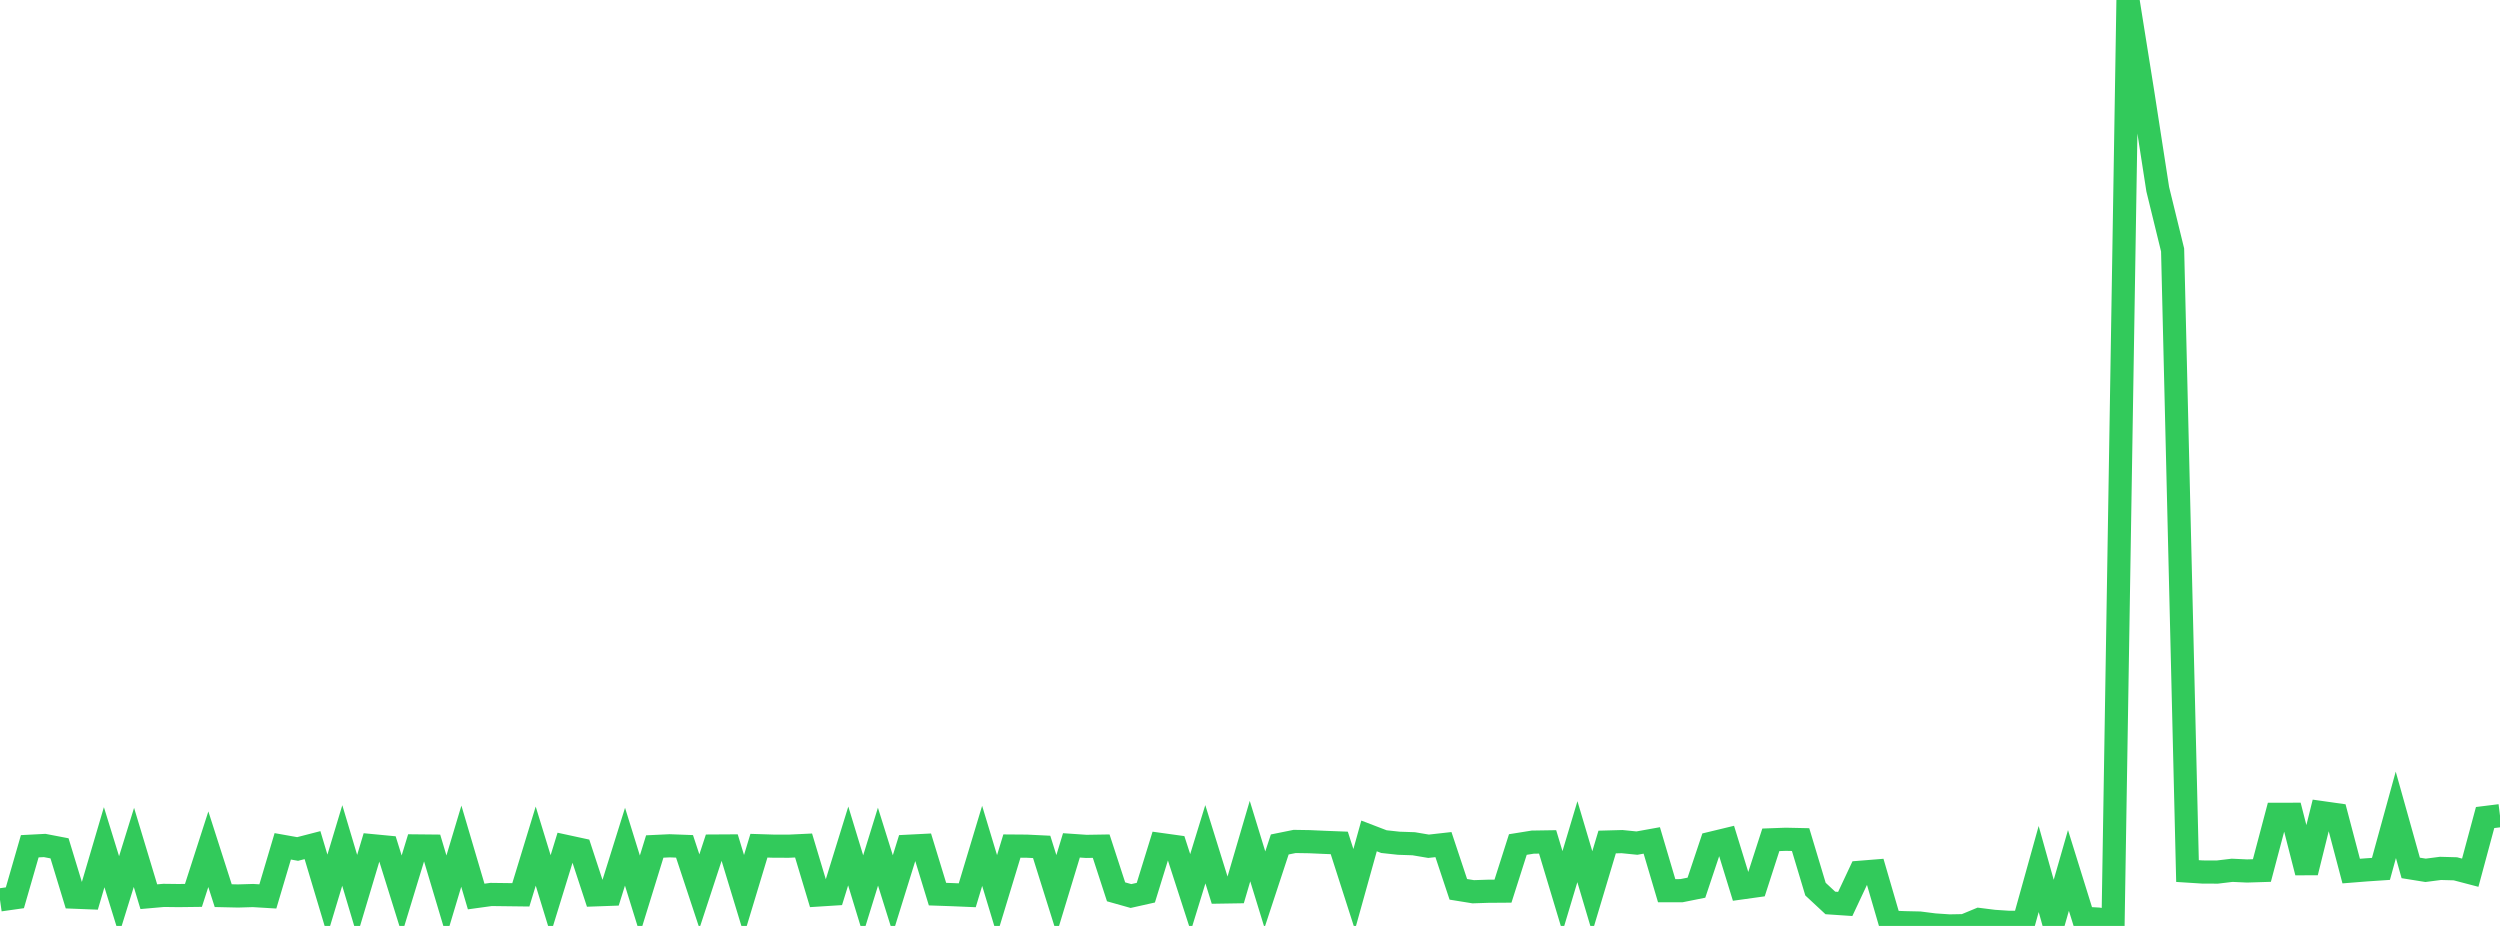 <?xml version="1.0" standalone="no"?>
<!DOCTYPE svg PUBLIC "-//W3C//DTD SVG 1.1//EN" "http://www.w3.org/Graphics/SVG/1.1/DTD/svg11.dtd">

<svg width="135" height="50" viewBox="0 0 135 50" preserveAspectRatio="none" 
  xmlns="http://www.w3.org/2000/svg"
  xmlns:xlink="http://www.w3.org/1999/xlink">


<polyline points="0.0, 48.594 0.804, 48.48 1.607, 45.698 2.411, 45.656 3.214, 45.81 4.018, 48.447 4.821, 48.479 5.625, 45.749 6.429, 48.347 7.232, 45.759 8.036, 48.422 8.839, 48.351 9.643, 48.361 10.446, 48.351 11.25, 45.858 12.054, 48.365 12.857, 48.383 13.661, 48.359 14.464, 48.407 15.268, 45.702 16.071, 45.845 16.875, 45.637 17.679, 48.321 18.482, 45.656 19.286, 48.348 20.089, 45.665 20.893, 45.742 21.696, 48.315 22.5, 45.68 23.304, 45.688 24.107, 48.376 24.911, 45.694 25.714, 48.412 26.518, 48.301 27.321, 48.311 28.125, 48.321 28.929, 45.69 29.732, 48.309 30.536, 45.699 31.339, 45.873 32.143, 48.322 32.946, 48.293 33.75, 45.722 34.554, 48.311 35.357, 45.711 36.161, 45.673 36.964, 45.703 37.768, 48.133 38.571, 45.686 39.375, 45.681 40.179, 48.324 40.982, 45.668 41.786, 45.693 42.589, 45.695 43.393, 45.657 44.196, 48.33 45.0, 48.279 45.804, 45.682 46.607, 48.316 47.411, 45.719 48.214, 48.285 49.018, 45.698 49.821, 45.657 50.625, 48.283 51.429, 48.311 52.232, 48.345 53.036, 45.676 53.839, 48.33 54.643, 45.687 55.446, 45.693 56.25, 45.732 57.054, 48.293 57.857, 45.65 58.661, 45.705 59.464, 45.692 60.268, 48.159 61.071, 48.385 61.875, 48.205 62.679, 45.603 63.482, 45.715 64.286, 48.2 65.089, 45.589 65.893, 48.171 66.696, 48.158 67.5, 45.419 68.304, 48.038 69.107, 45.601 69.911, 45.438 70.714, 45.451 71.518, 45.487 72.321, 45.518 73.125, 48.025 73.929, 45.14 74.732, 45.448 75.536, 45.535 76.339, 45.562 77.143, 45.698 77.946, 45.608 78.75, 48.024 79.554, 48.154 80.357, 48.128 81.161, 48.122 81.964, 45.604 82.768, 45.475 83.571, 45.462 84.375, 48.134 85.179, 45.45 85.982, 48.153 86.786, 45.469 87.589, 45.447 88.393, 45.528 89.196, 45.383 90.0, 48.098 90.804, 48.096 91.607, 47.935 92.411, 45.532 93.214, 45.338 94.018, 47.949 94.821, 47.837 95.625, 45.35 96.429, 45.321 97.232, 45.338 98.036, 48.012 98.839, 48.759 99.643, 48.813 100.446, 47.103 101.25, 47.038 102.054, 49.795 102.857, 49.826 103.661, 49.844 104.464, 49.946 105.268, 50.0 106.071, 49.985 106.875, 49.652 107.679, 49.753 108.482, 49.806 109.286, 49.805 110.089, 46.927 110.893, 49.802 111.696, 47.004 112.5, 49.585 113.304, 49.631 114.107, 49.745 114.911, 0.0 115.714, 5.026 116.518, 10.218 117.321, 13.499 118.125, 47.037 118.929, 47.088 119.732, 47.092 120.536, 46.996 121.339, 47.033 122.143, 47.008 122.946, 43.973 123.75, 43.971 124.554, 47.113 125.357, 43.878 126.161, 43.992 126.964, 47.038 127.768, 46.974 128.571, 46.92 129.375, 44.001 130.179, 46.868 130.982, 46.997 131.786, 46.893 132.589, 46.915 133.393, 47.126 134.196, 44.147 135.0, 44.047" fill="none" stroke="#32ca5b" stroke-width="1.25"/>

</svg>